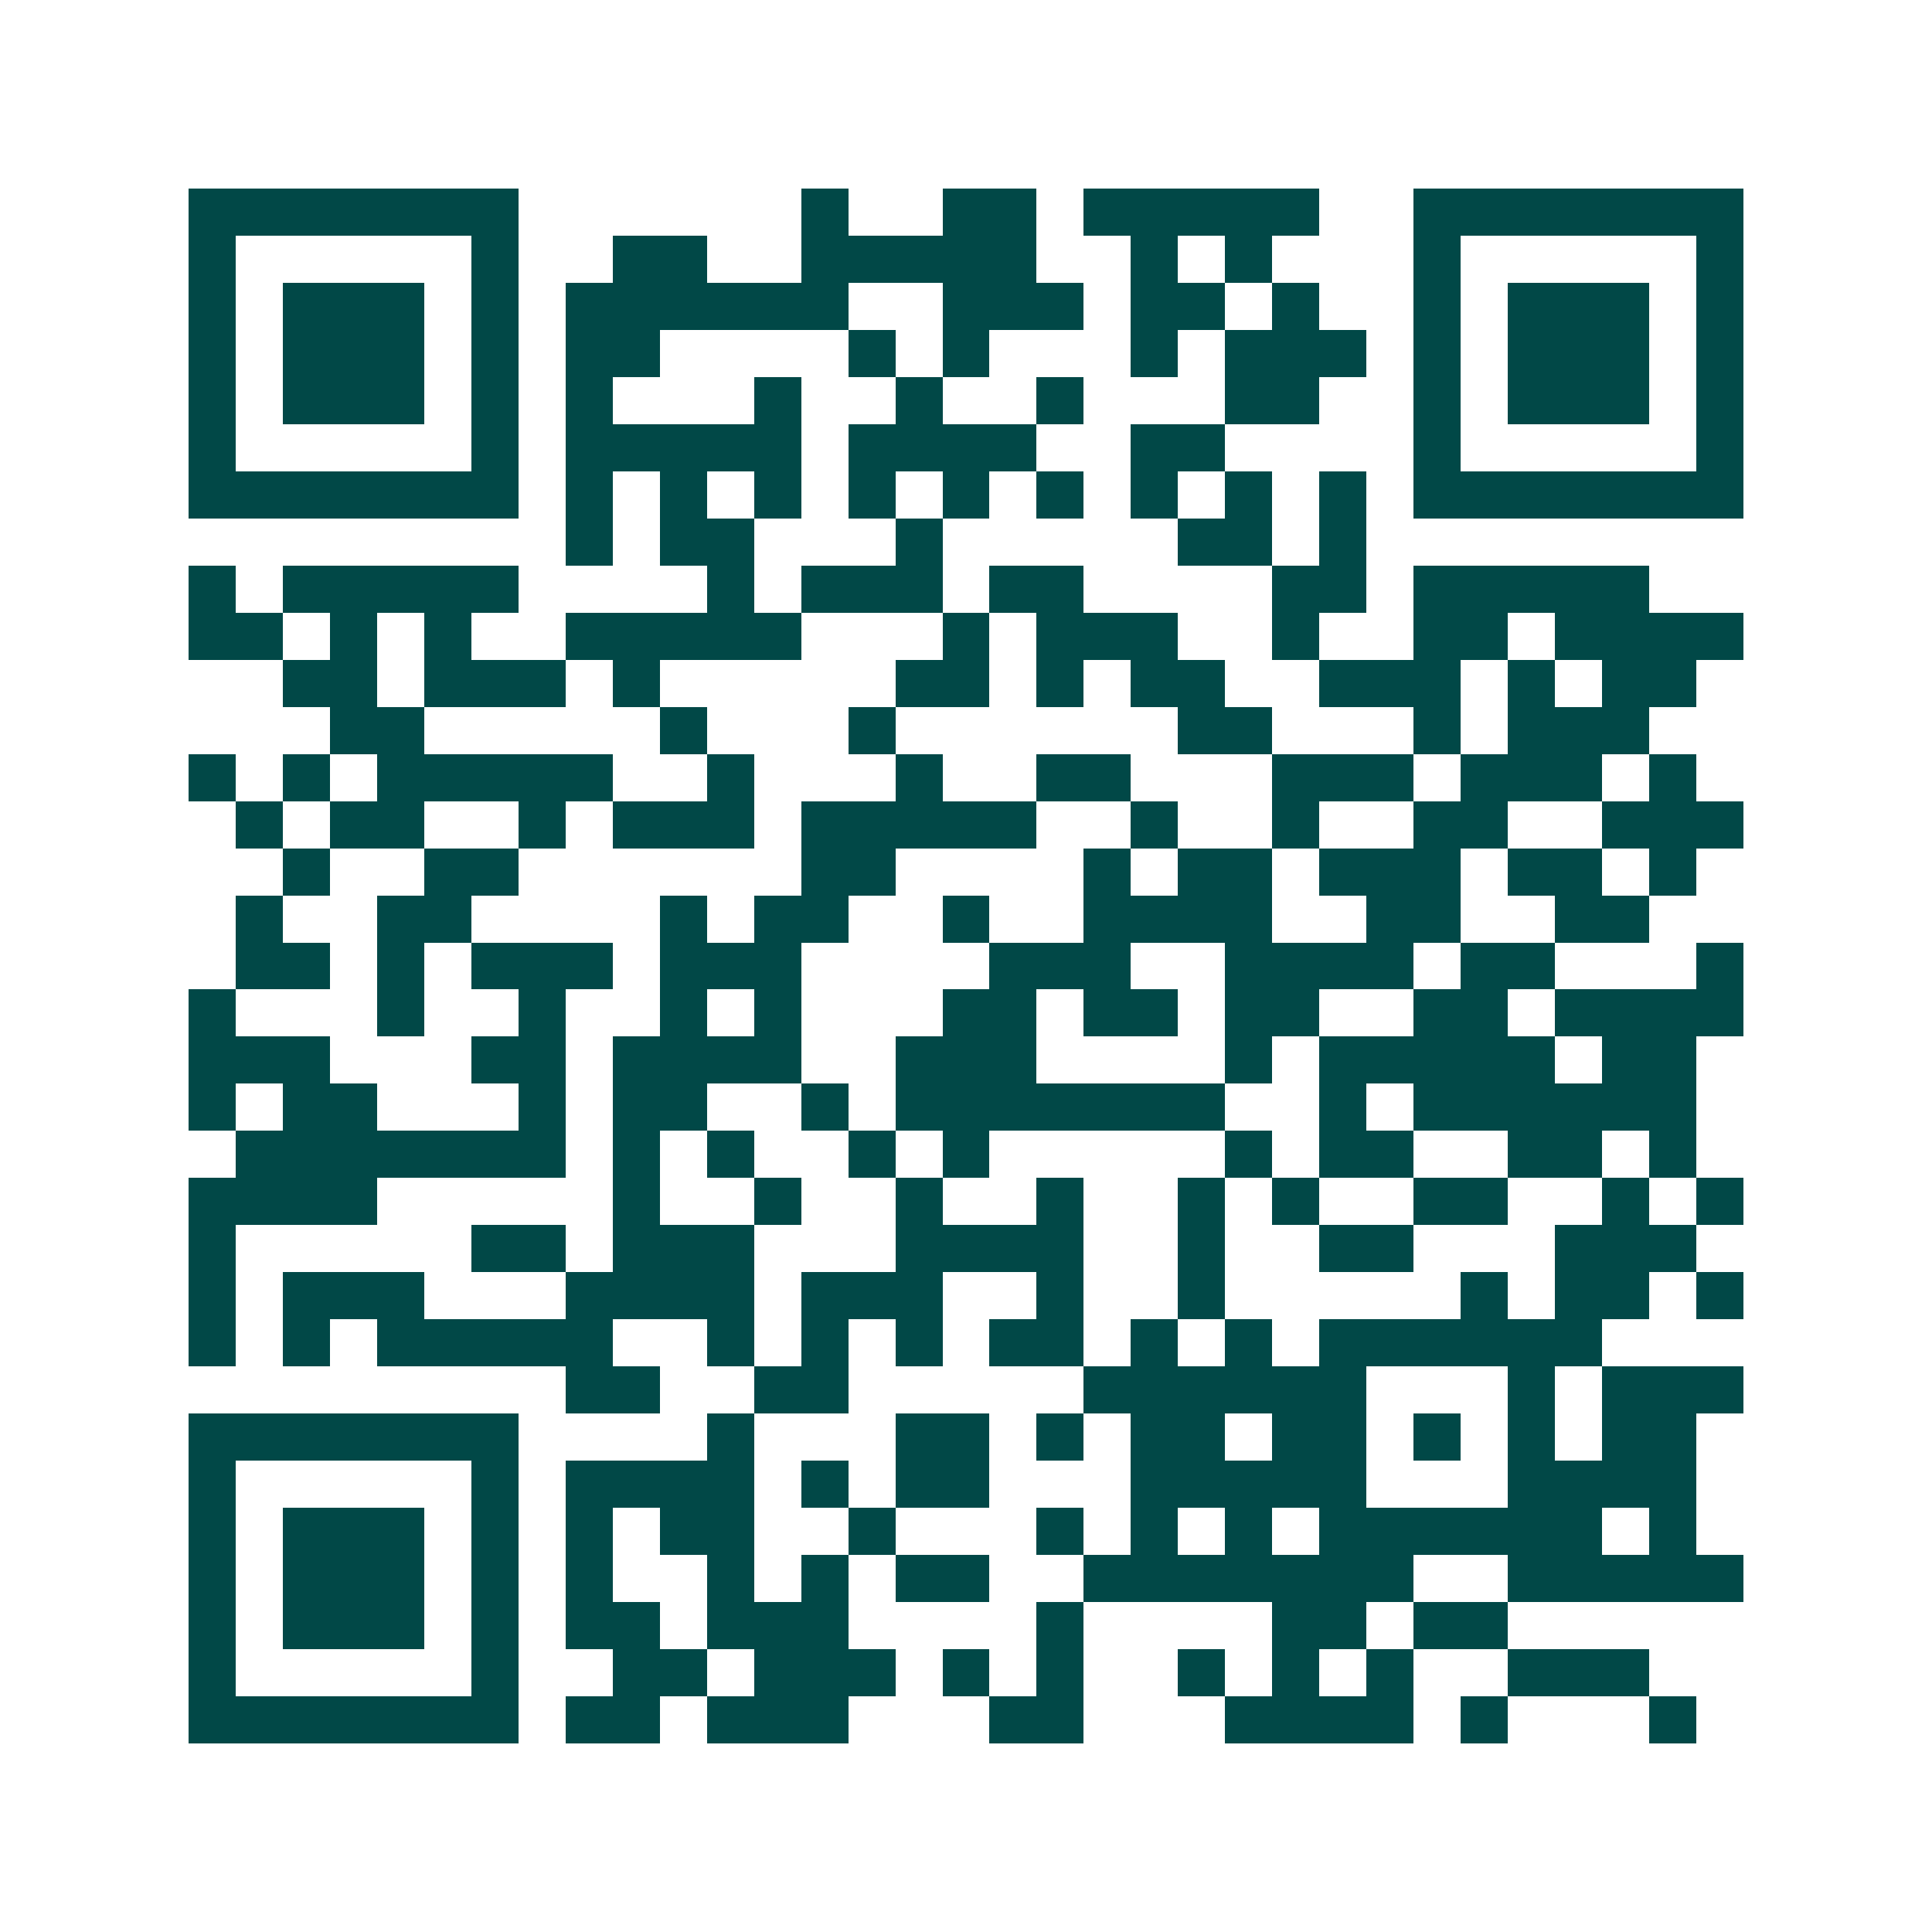 <svg xmlns="http://www.w3.org/2000/svg" width="200" height="200" viewBox="0 0 41 41" shape-rendering="crispEdges"><path fill="#ffffff" d="M0 0h41v41H0z"/><path stroke="#014847" d="M4 4.5h7m6 0h1m2 0h2m1 0h5m2 0h7M4 5.5h1m5 0h1m2 0h2m2 0h5m2 0h1m1 0h1m3 0h1m5 0h1M4 6.5h1m1 0h3m1 0h1m1 0h6m2 0h3m1 0h2m1 0h1m2 0h1m1 0h3m1 0h1M4 7.5h1m1 0h3m1 0h1m1 0h2m4 0h1m1 0h1m3 0h1m1 0h3m1 0h1m1 0h3m1 0h1M4 8.5h1m1 0h3m1 0h1m1 0h1m3 0h1m2 0h1m2 0h1m3 0h2m2 0h1m1 0h3m1 0h1M4 9.5h1m5 0h1m1 0h5m1 0h4m2 0h2m4 0h1m5 0h1M4 10.5h7m1 0h1m1 0h1m1 0h1m1 0h1m1 0h1m1 0h1m1 0h1m1 0h1m1 0h1m1 0h7M12 11.5h1m1 0h2m3 0h1m5 0h2m1 0h1M4 12.5h1m1 0h5m4 0h1m1 0h3m1 0h2m4 0h2m1 0h5M4 13.5h2m1 0h1m1 0h1m2 0h5m3 0h1m1 0h3m2 0h1m2 0h2m1 0h4M6 14.5h2m1 0h3m1 0h1m5 0h2m1 0h1m1 0h2m2 0h3m1 0h1m1 0h2M7 15.5h2m5 0h1m3 0h1m6 0h2m3 0h1m1 0h3M4 16.5h1m1 0h1m1 0h5m2 0h1m3 0h1m2 0h2m3 0h3m1 0h3m1 0h1M5 17.5h1m1 0h2m2 0h1m1 0h3m1 0h5m2 0h1m2 0h1m2 0h2m2 0h3M6 18.5h1m2 0h2m6 0h2m4 0h1m1 0h2m1 0h3m1 0h2m1 0h1M5 19.5h1m2 0h2m4 0h1m1 0h2m2 0h1m2 0h4m2 0h2m2 0h2M5 20.5h2m1 0h1m1 0h3m1 0h3m4 0h3m2 0h4m1 0h2m3 0h1M4 21.5h1m3 0h1m2 0h1m2 0h1m1 0h1m3 0h2m1 0h2m1 0h2m2 0h2m1 0h4M4 22.5h3m3 0h2m1 0h4m2 0h3m4 0h1m1 0h5m1 0h2M4 23.5h1m1 0h2m3 0h1m1 0h2m2 0h1m1 0h7m2 0h1m1 0h6M5 24.5h7m1 0h1m1 0h1m2 0h1m1 0h1m5 0h1m1 0h2m2 0h2m1 0h1M4 25.5h4m5 0h1m2 0h1m2 0h1m2 0h1m2 0h1m1 0h1m2 0h2m2 0h1m1 0h1M4 26.5h1m5 0h2m1 0h3m3 0h4m2 0h1m2 0h2m3 0h3M4 27.5h1m1 0h3m3 0h4m1 0h3m2 0h1m2 0h1m5 0h1m1 0h2m1 0h1M4 28.5h1m1 0h1m1 0h5m2 0h1m1 0h1m1 0h1m1 0h2m1 0h1m1 0h1m1 0h6M12 29.5h2m2 0h2m5 0h6m3 0h1m1 0h3M4 30.5h7m4 0h1m3 0h2m1 0h1m1 0h2m1 0h2m1 0h1m1 0h1m1 0h2M4 31.5h1m5 0h1m1 0h4m1 0h1m1 0h2m3 0h5m3 0h4M4 32.5h1m1 0h3m1 0h1m1 0h1m1 0h2m2 0h1m3 0h1m1 0h1m1 0h1m1 0h6m1 0h1M4 33.5h1m1 0h3m1 0h1m1 0h1m2 0h1m1 0h1m1 0h2m2 0h7m2 0h5M4 34.5h1m1 0h3m1 0h1m1 0h2m1 0h3m4 0h1m4 0h2m1 0h2M4 35.5h1m5 0h1m2 0h2m1 0h3m1 0h1m1 0h1m2 0h1m1 0h1m1 0h1m2 0h3M4 36.5h7m1 0h2m1 0h3m3 0h2m3 0h4m1 0h1m3 0h1"/></svg>
